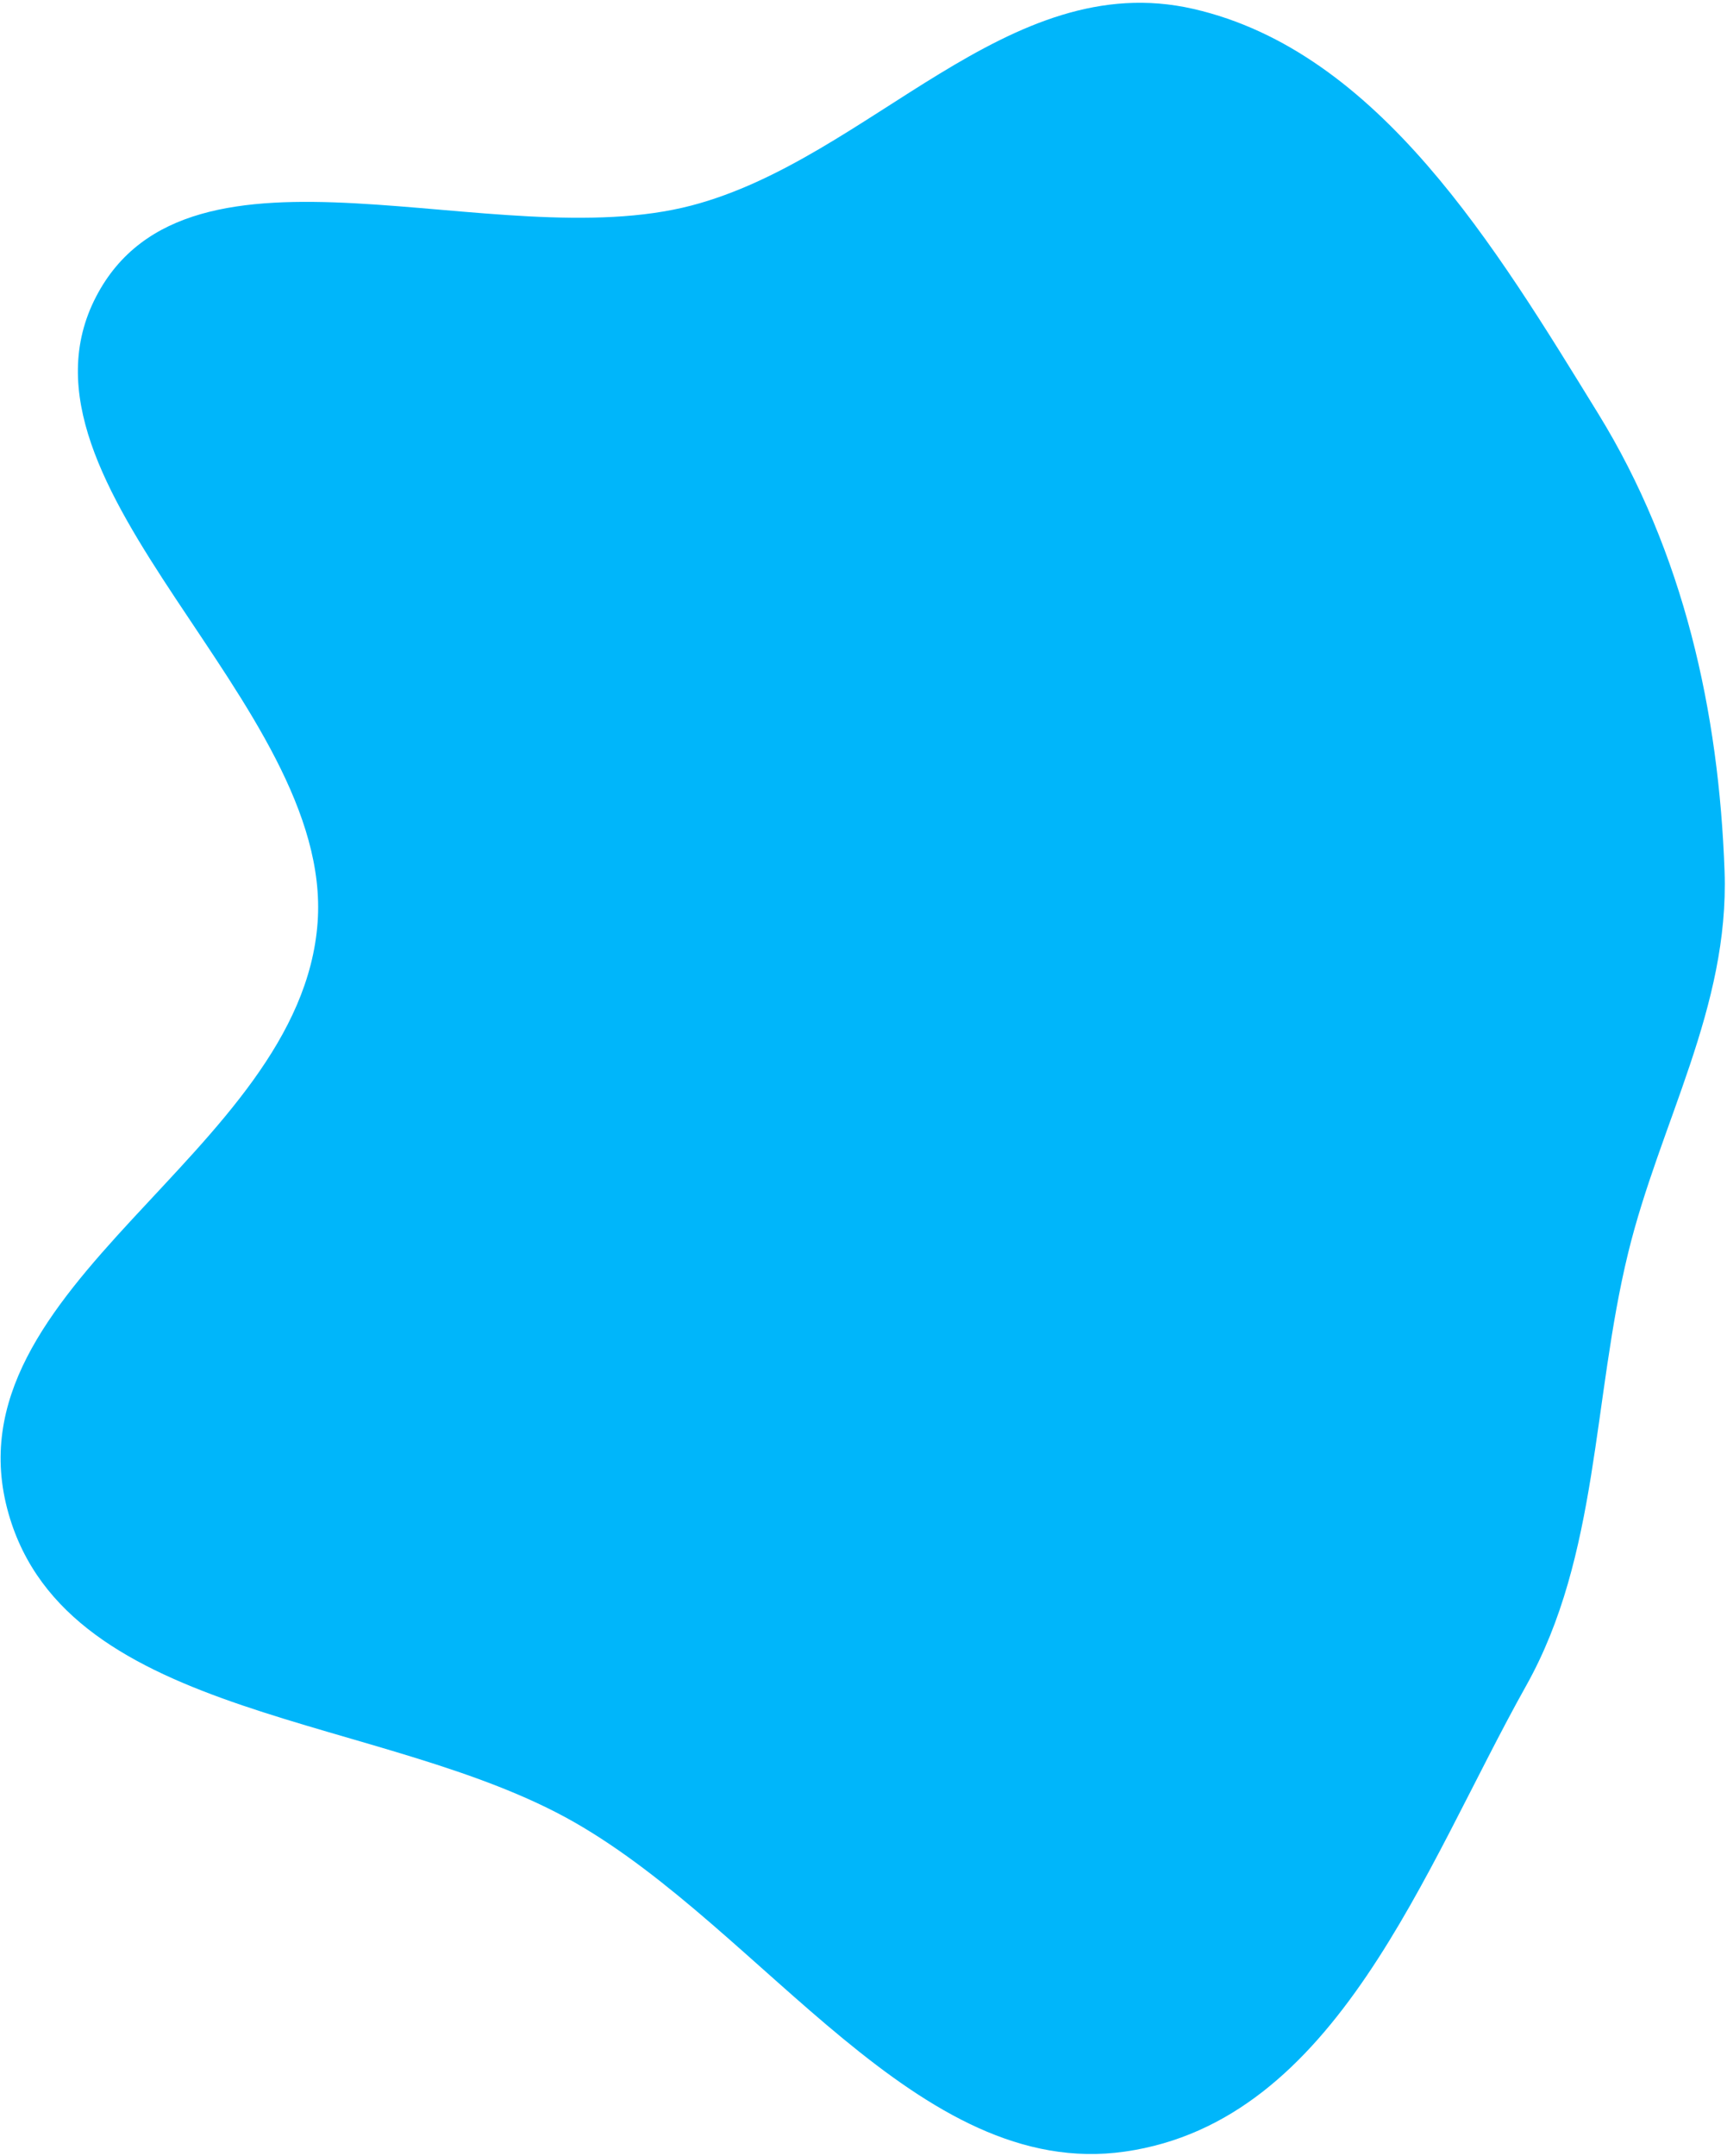 <svg xmlns="http://www.w3.org/2000/svg" width="214" height="267" viewBox="0 0 214 267" fill="none"><path fill-rule="evenodd" clip-rule="evenodd" d="M198.028 51.202C208.675 68.474 212.995 88.203 213.697 107.878C214.302 124.791 205.676 139.049 201.743 155.187C197.312 173.367 198.141 192.639 189.115 208.744C176.389 231.455 165.665 262.674 139.399 266.44C113.74 270.119 94.637 239.056 71.169 225.656C47.561 212.175 8.436 213.277 1.062 187.448C-7.033 159.094 37.288 142.93 39.357 114.222C41.312 87.086 -0.372 60.262 11.925 36.702C23.469 14.584 61.294 31.837 85.691 25.448C107.812 19.655 124.843 -4.178 147.876 1.103C170.885 6.378 185.422 30.752 198.028 51.202Z" fill="#00b6fa"></path></svg>